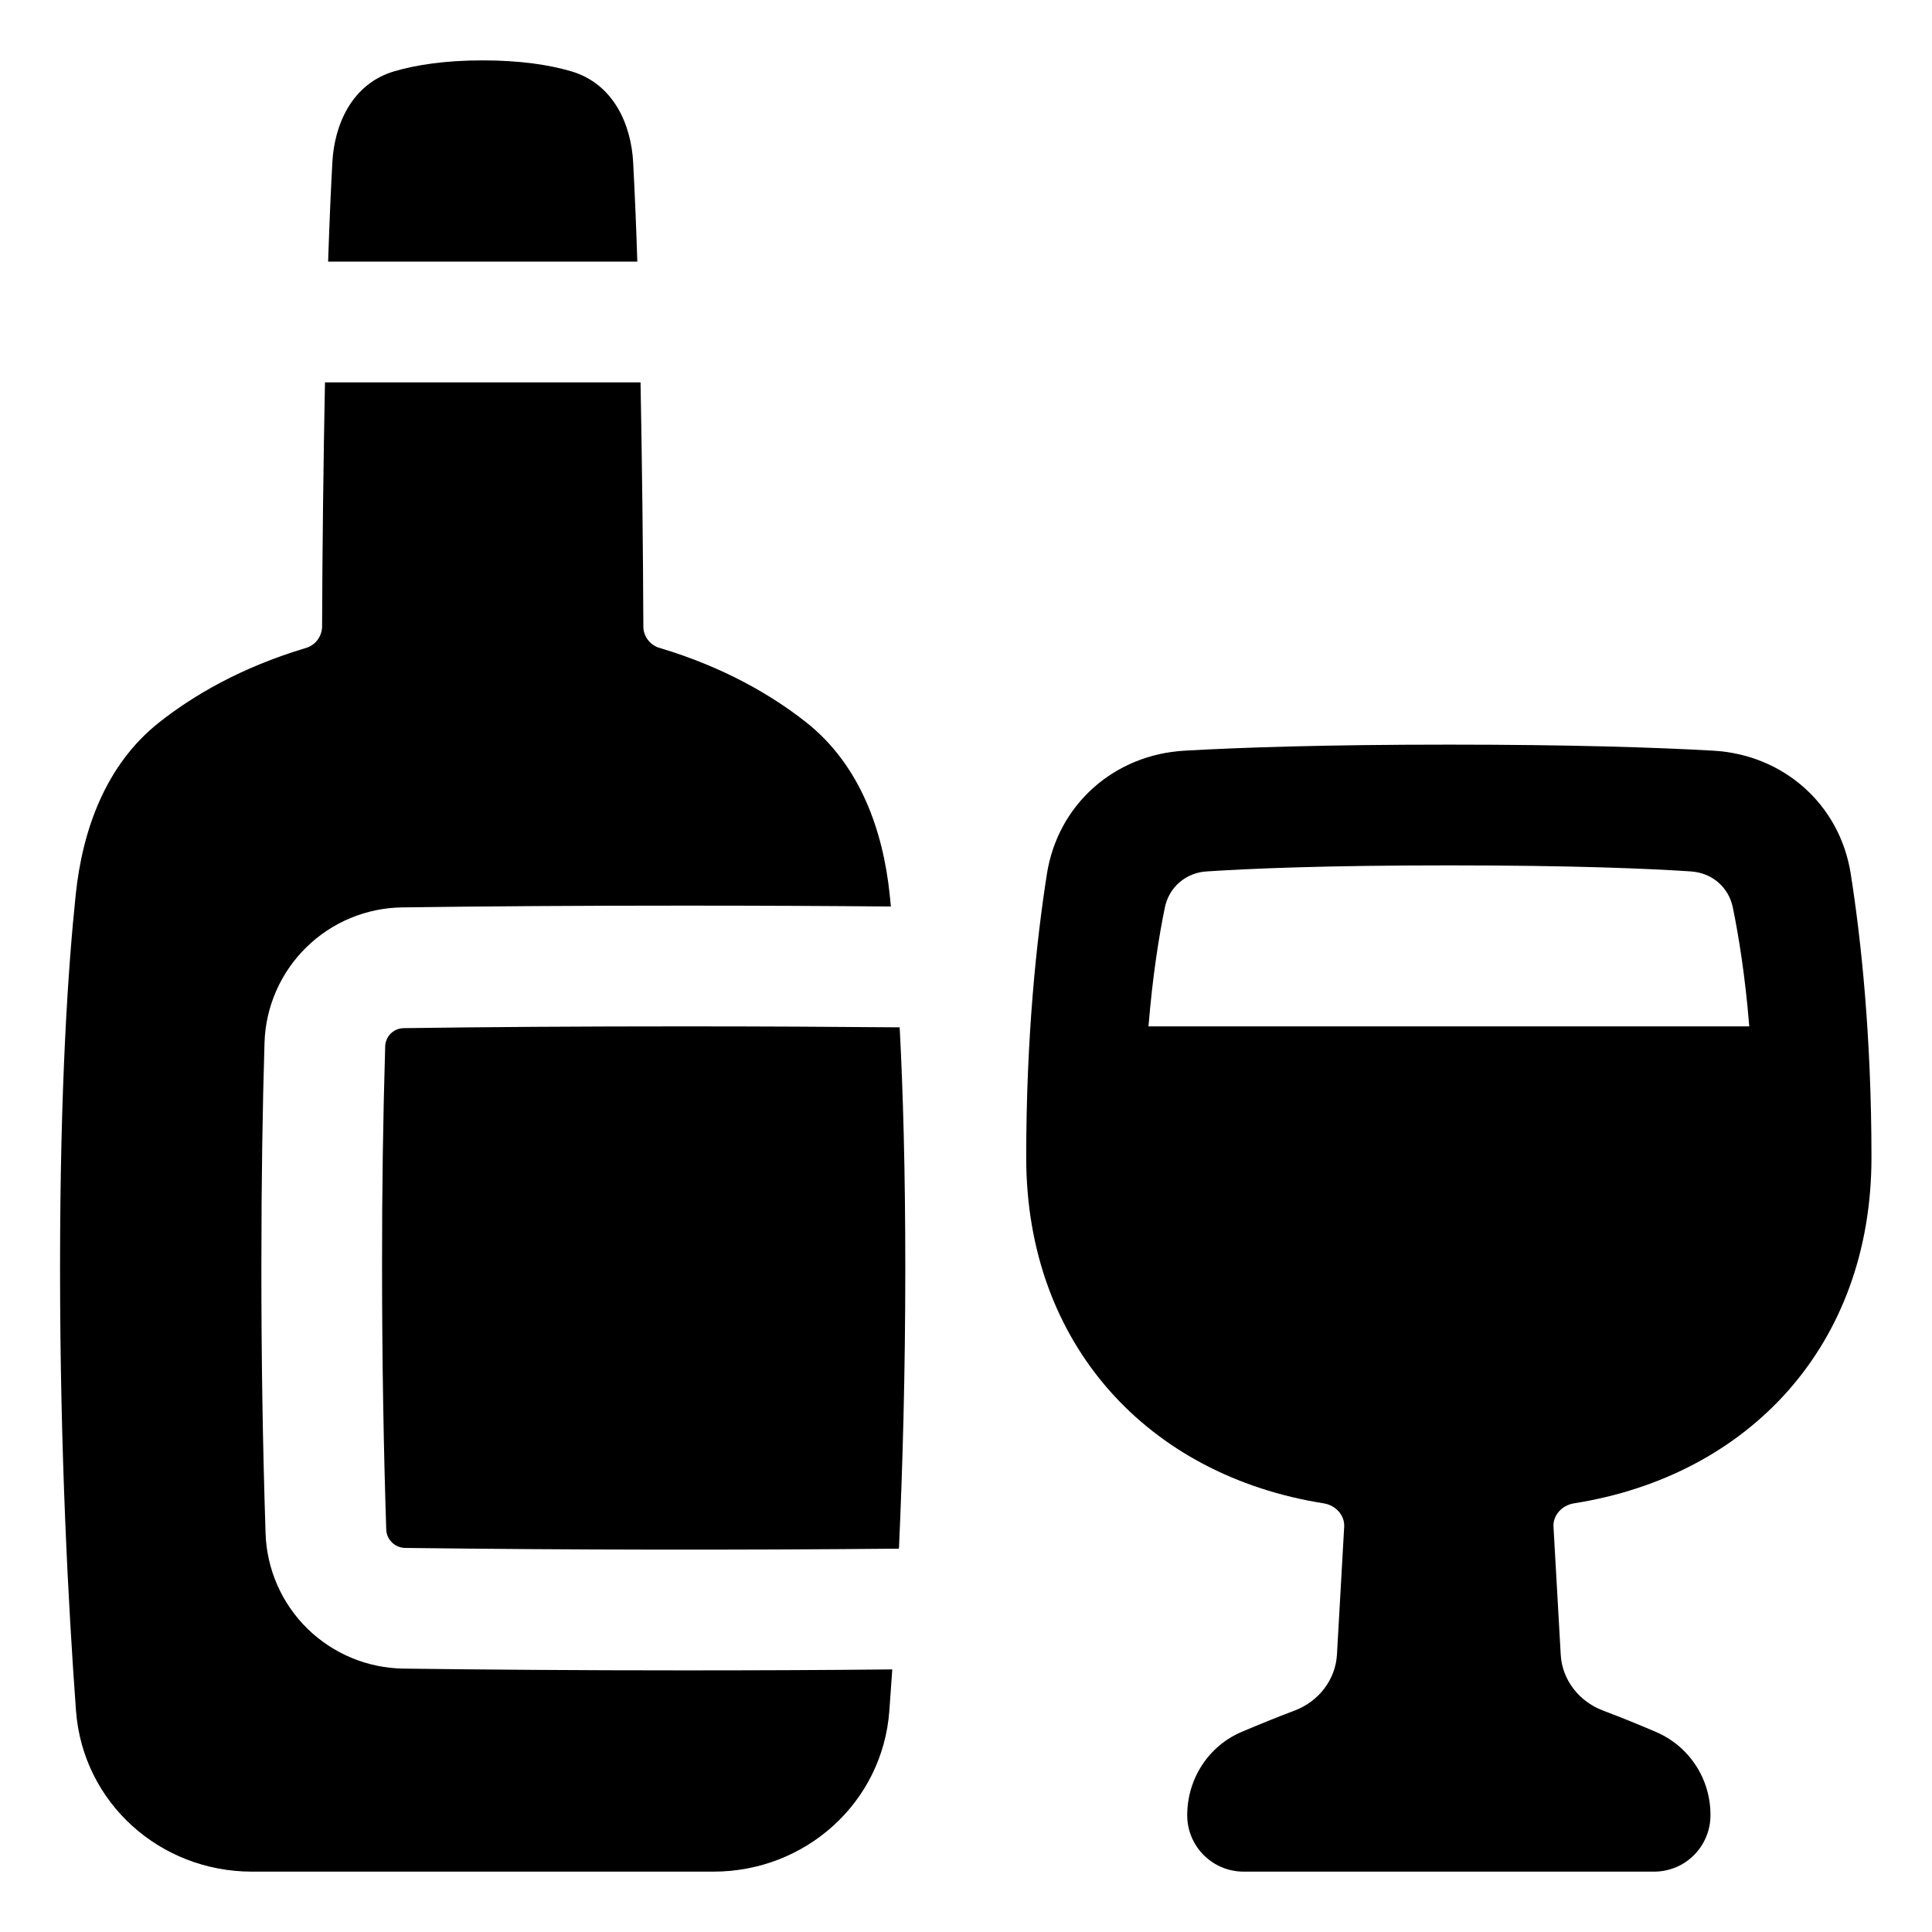 <svg width="24" height="24" viewBox="0 0 24 24" fill="none" xmlns="http://www.w3.org/2000/svg">
<g clip-path="url(#clip0_11723_33232)">
<path d="M5.997 0.75C5.525 0.75 5.169 0.807 4.903 0.884C4.365 1.04 4.154 1.557 4.129 2.012C4.113 2.301 4.094 2.704 4.076 3.25H7.917C7.904 2.837 7.887 2.424 7.865 2.012C7.84 1.557 7.629 1.04 7.09 0.884C6.825 0.807 6.468 0.75 5.997 0.75Z" fill="black"/>
<path d="M7.956 4.75H4.037C4.017 5.764 4.005 6.778 4.001 7.792C3.998 7.851 3.977 7.908 3.94 7.955C3.903 8.002 3.852 8.035 3.795 8.051C2.993 8.291 2.401 8.64 1.982 8.97C1.308 9.5 1.024 10.318 0.941 11.11C0.846 12.015 0.746 13.501 0.746 15.75C0.746 18.032 0.849 19.955 0.944 21.25C1.029 22.396 1.989 23.25 3.128 23.25H8.864C10.003 23.25 10.964 22.396 11.048 21.25C11.06 21.089 11.072 20.919 11.084 20.738C10.221 20.747 9.359 20.75 8.497 20.75C7.178 20.75 6.023 20.741 5.014 20.728C4.566 20.722 4.139 20.545 3.819 20.232C3.5 19.919 3.313 19.494 3.299 19.047C3.263 17.937 3.246 16.826 3.247 15.714C3.247 14.649 3.262 13.733 3.286 12.951C3.3 12.504 3.486 12.081 3.805 11.768C4.124 11.455 4.552 11.277 4.999 11.272C6.011 11.258 7.171 11.25 8.497 11.25C9.435 11.25 10.29 11.254 11.067 11.261L11.052 11.111C10.969 10.318 10.685 9.501 10.011 8.97C9.592 8.64 9 8.29 8.198 8.05C8.141 8.035 8.09 8.001 8.053 7.955C8.016 7.908 7.994 7.851 7.992 7.792C7.988 6.778 7.976 5.764 7.957 4.75H7.956Z" fill="black"/>
<path d="M11.246 15.75C11.246 14.544 11.218 13.558 11.176 12.762C10.371 12.755 9.48 12.75 8.496 12.75C7.177 12.75 6.024 12.758 5.019 12.772C4.958 12.772 4.9 12.795 4.856 12.837C4.813 12.879 4.787 12.937 4.785 12.997C4.758 13.903 4.745 14.809 4.746 15.715C4.746 16.944 4.767 18.044 4.798 19C4.802 19.125 4.904 19.227 5.034 19.229C7.078 19.254 9.123 19.257 11.167 19.238C11.213 18.224 11.246 17.044 11.246 15.75Z" fill="black"/>
<path fill-rule="evenodd" clip-rule="evenodd" d="M14.716 9.325C15.421 9.285 16.474 9.25 17.998 9.25C19.521 9.25 20.575 9.285 21.28 9.325C22.151 9.373 22.855 9.989 22.991 10.857C23.119 11.674 23.248 12.87 23.248 14.379C23.248 16.707 21.73 18.331 19.553 18.675C19.393 18.701 19.29 18.833 19.298 18.965L19.388 20.556C19.405 20.863 19.611 21.134 19.91 21.248C20.154 21.34 20.38 21.433 20.569 21.514C20.772 21.6 20.944 21.745 21.065 21.929C21.186 22.113 21.249 22.329 21.248 22.549C21.248 22.642 21.23 22.733 21.195 22.817C21.16 22.902 21.108 22.98 21.043 23.045C20.978 23.11 20.901 23.162 20.816 23.197C20.731 23.232 20.64 23.25 20.548 23.25H15.448C15.262 23.25 15.084 23.176 14.953 23.045C14.822 22.914 14.748 22.736 14.748 22.55C14.748 22.102 15.008 21.69 15.427 21.513C15.616 21.433 15.842 21.34 16.085 21.248C16.384 21.134 16.59 20.863 16.608 20.556L16.698 18.965C16.706 18.833 16.603 18.701 16.443 18.675C14.266 18.331 12.748 16.706 12.748 14.379C12.748 12.87 12.877 11.674 13.005 10.857C13.142 9.989 13.845 9.374 14.716 9.325ZM14.993 10.825C15.521 10.79 16.456 10.75 17.998 10.75C19.54 10.75 20.475 10.79 21.003 10.825C21.268 10.842 21.474 11.021 21.526 11.274C21.597 11.62 21.679 12.118 21.73 12.75H14.267C14.318 12.119 14.399 11.62 14.47 11.274C14.495 11.151 14.559 11.04 14.654 10.959C14.749 10.878 14.869 10.831 14.993 10.825Z" fill="black"/>
</g>
<defs>
<clipPath id="clip0_11723_33232">
<rect width="24" height="24" fill="white"/>
</clipPath>
</defs>
</svg>
